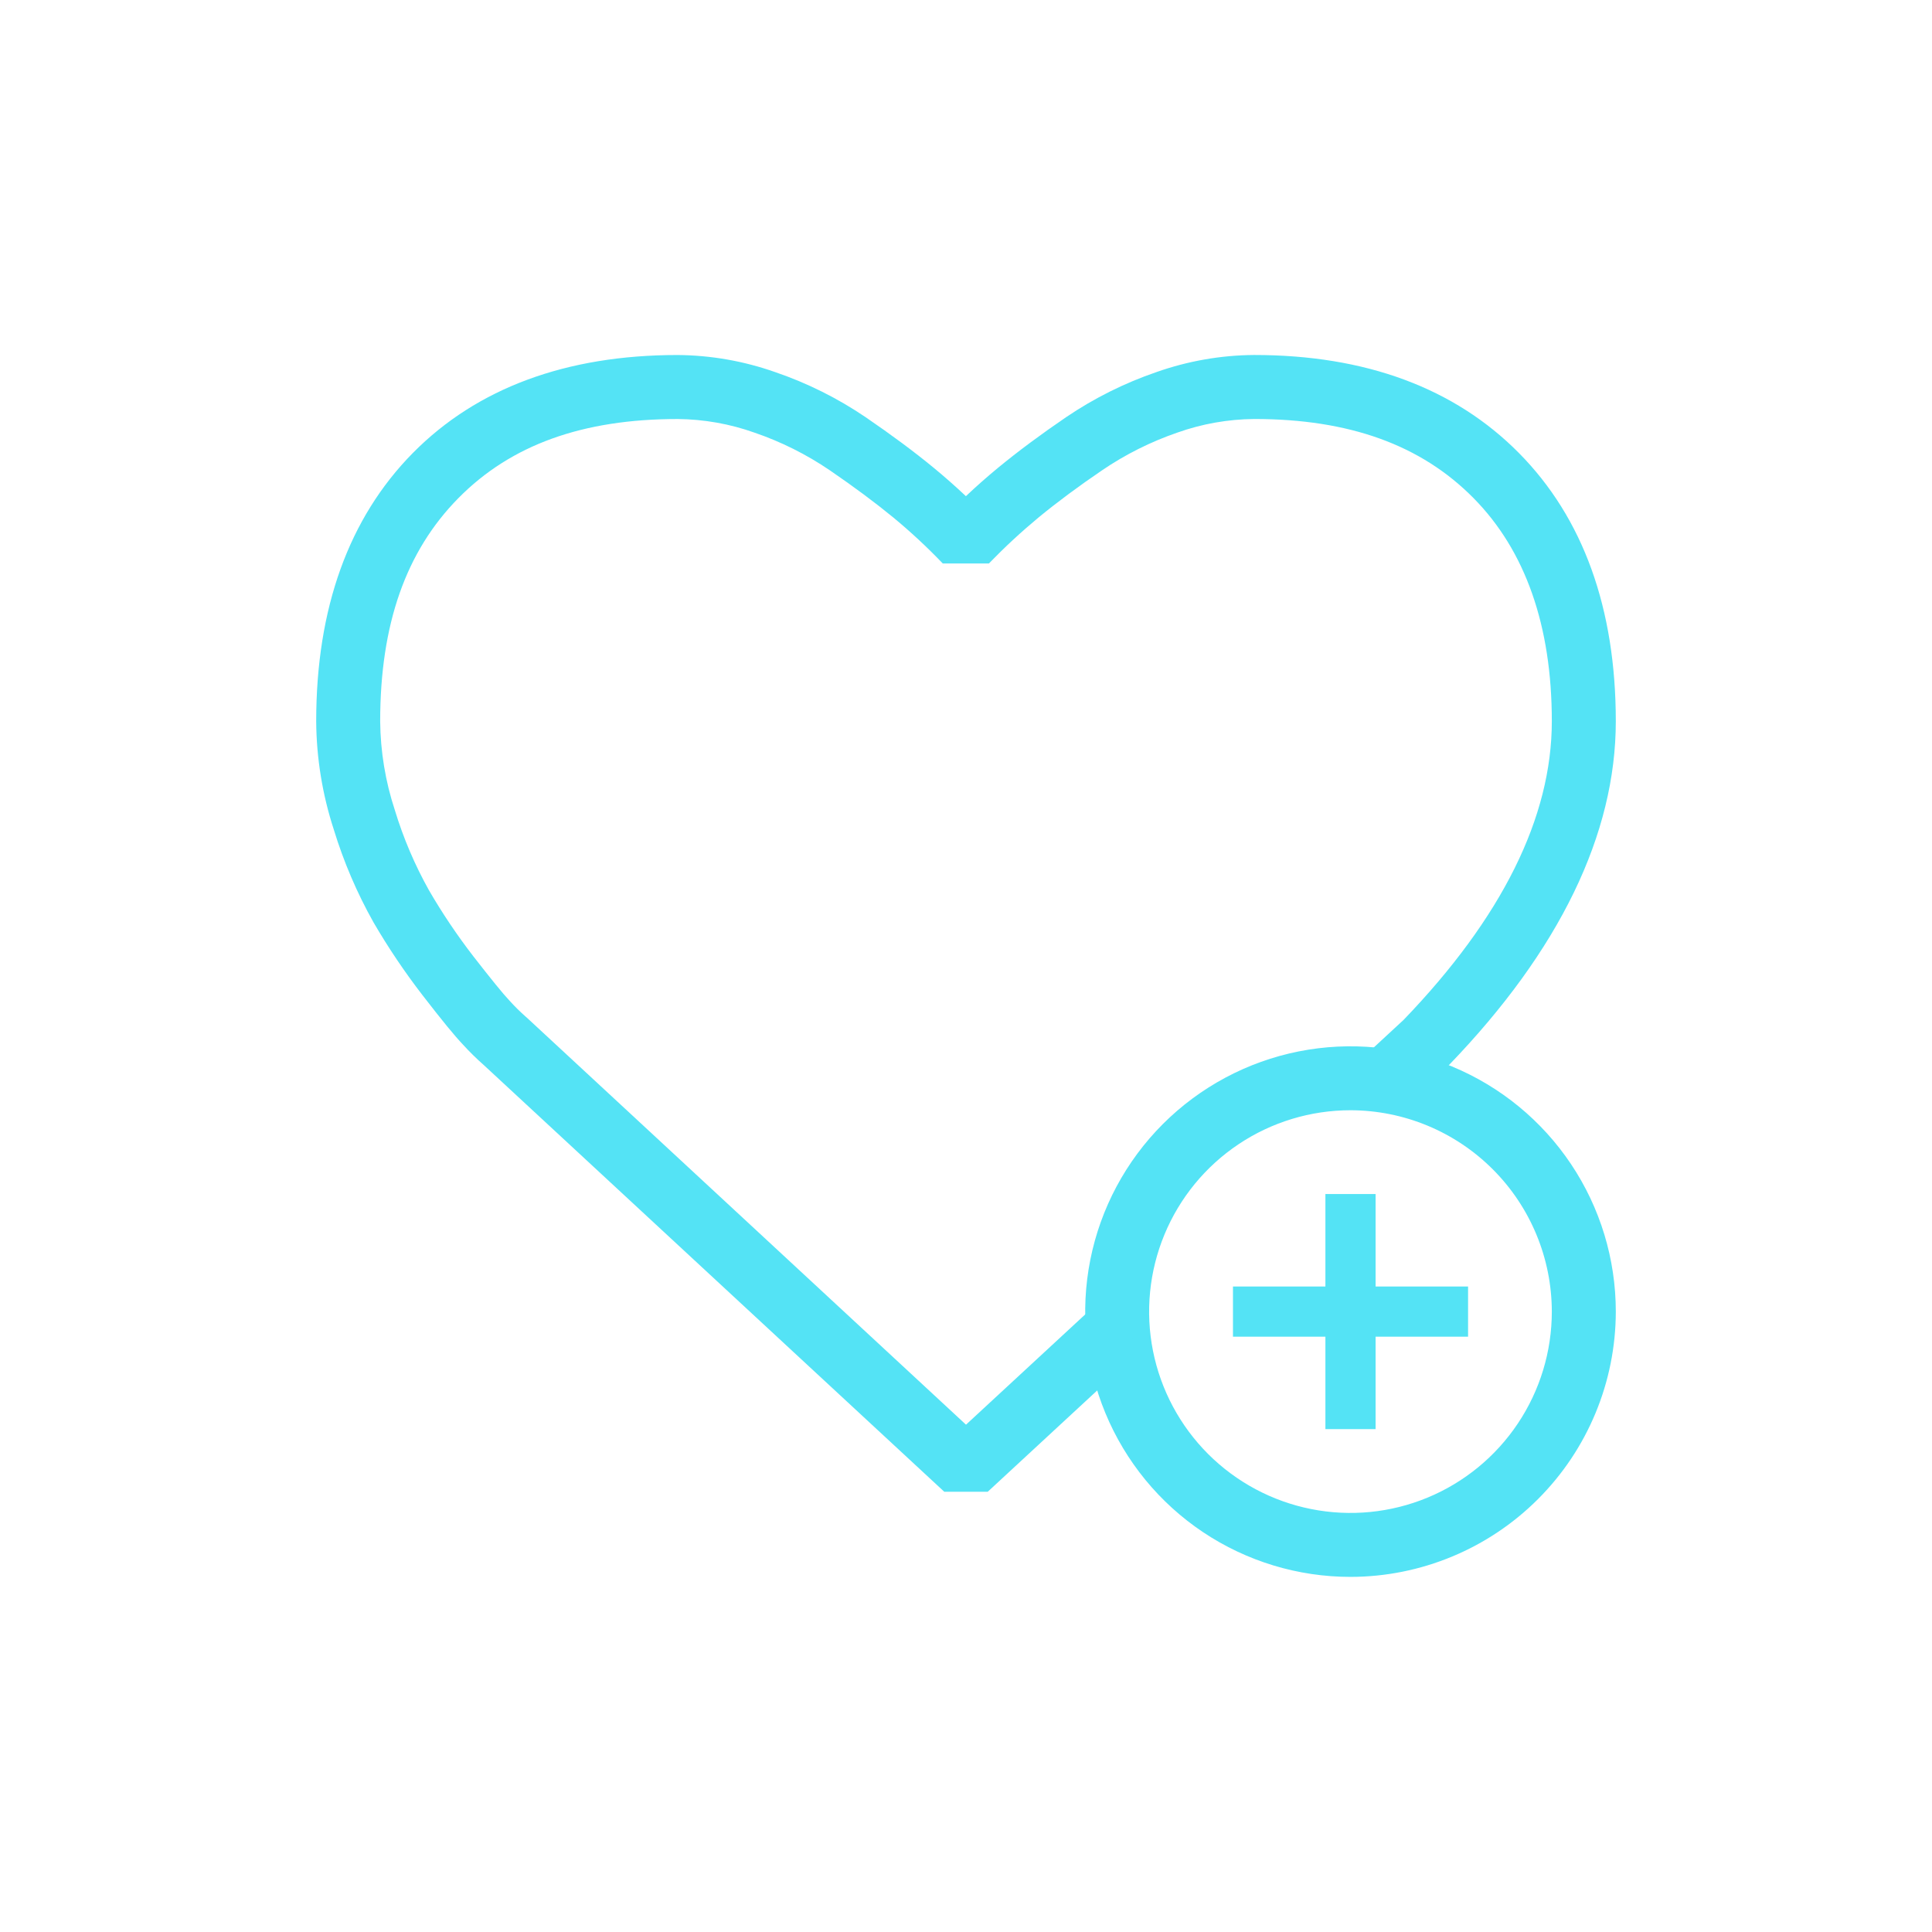 <?xml version="1.0" encoding="UTF-8"?> <svg xmlns="http://www.w3.org/2000/svg" width="77" height="77" viewBox="0 0 77 77" fill="none"><path d="M53.824 62.847C51.733 62.847 49.689 62.227 47.95 61.066C46.211 59.904 44.856 58.252 44.056 56.32C43.255 54.388 43.046 52.262 43.454 50.211C43.862 48.16 44.869 46.276 46.348 44.797C47.827 43.319 49.711 42.312 51.761 41.904C53.813 41.496 55.938 41.705 57.871 42.505C59.803 43.306 61.454 44.661 62.616 46.4C63.778 48.139 64.398 50.183 64.398 52.274C64.395 55.077 63.28 57.765 61.297 59.747C59.315 61.729 56.628 62.844 53.824 62.847ZM53.824 44.249C52.237 44.249 50.685 44.719 49.366 45.601C48.046 46.483 47.017 47.736 46.41 49.202C45.802 50.669 45.643 52.282 45.952 53.839C46.262 55.395 47.026 56.825 48.148 57.948C49.27 59.07 50.7 59.835 52.257 60.144C53.814 60.454 55.427 60.295 56.894 59.688C58.36 59.081 59.613 58.052 60.495 56.732C61.377 55.413 61.848 53.861 61.848 52.274C61.845 50.147 60.999 48.107 59.495 46.603C57.991 45.098 55.952 44.252 53.824 44.249Z" fill="#54E3F5"></path><path d="M53.824 47.589V56.958" stroke="#54E3F5" stroke-width="2" stroke-linejoin="bevel"></path><path d="M58.51 52.274H49.14" stroke="#54E3F5" stroke-width="2" stroke-linejoin="bevel"></path><path d="M39.366 59.454H37.634L19.292 42.458C18.997 42.199 18.717 41.924 18.453 41.634C18.125 41.29 17.628 40.684 16.853 39.681C16.135 38.752 15.478 37.777 14.887 36.762C14.228 35.59 13.697 34.35 13.304 33.064C12.849 31.67 12.612 30.213 12.602 28.747C12.602 24.241 13.9 20.644 16.452 18.056C19.005 15.469 22.566 14.149 27.005 14.149C28.33 14.159 29.644 14.389 30.894 14.83C32.17 15.265 33.383 15.87 34.499 16.627C35.525 17.328 36.438 18.006 37.213 18.644C37.652 19.006 38.08 19.383 38.496 19.775C38.912 19.382 39.339 19.005 39.773 18.647C40.58 17.983 41.494 17.305 42.491 16.626C43.606 15.87 44.817 15.266 46.091 14.829C47.342 14.388 48.657 14.157 49.983 14.148C54.424 14.148 57.973 15.463 60.537 18.055C63.102 20.648 64.398 24.255 64.398 28.747C64.398 33.238 62.16 37.874 57.75 42.446L57.699 42.498L56.03 44.038L54.299 42.166L55.941 40.647C59.86 36.575 61.848 32.575 61.848 28.747C61.848 24.943 60.797 21.945 58.724 19.848C56.63 17.729 53.77 16.699 49.984 16.699C48.94 16.709 47.905 16.892 46.921 17.242C45.861 17.607 44.853 18.111 43.926 18.742C42.992 19.376 42.141 20.008 41.397 20.619C40.702 21.196 40.04 21.809 39.412 22.458H37.575C36.952 21.807 36.291 21.193 35.596 20.619C34.881 20.032 34.03 19.399 33.068 18.741C32.14 18.11 31.132 17.606 30.071 17.243C29.088 16.893 28.054 16.71 27.01 16.7C23.224 16.7 20.366 17.727 18.271 19.851C16.175 21.974 15.152 24.884 15.152 28.748C15.163 29.95 15.36 31.144 15.736 32.286C16.073 33.396 16.529 34.467 17.095 35.479C17.628 36.398 18.222 37.281 18.871 38.121C19.571 39.02 20.042 39.602 20.31 39.885C20.514 40.111 20.731 40.325 20.959 40.526L21.004 40.565L38.5 56.781L43.79 51.888L45.521 53.759L39.366 59.454Z" fill="#54E3F5"></path></svg> 